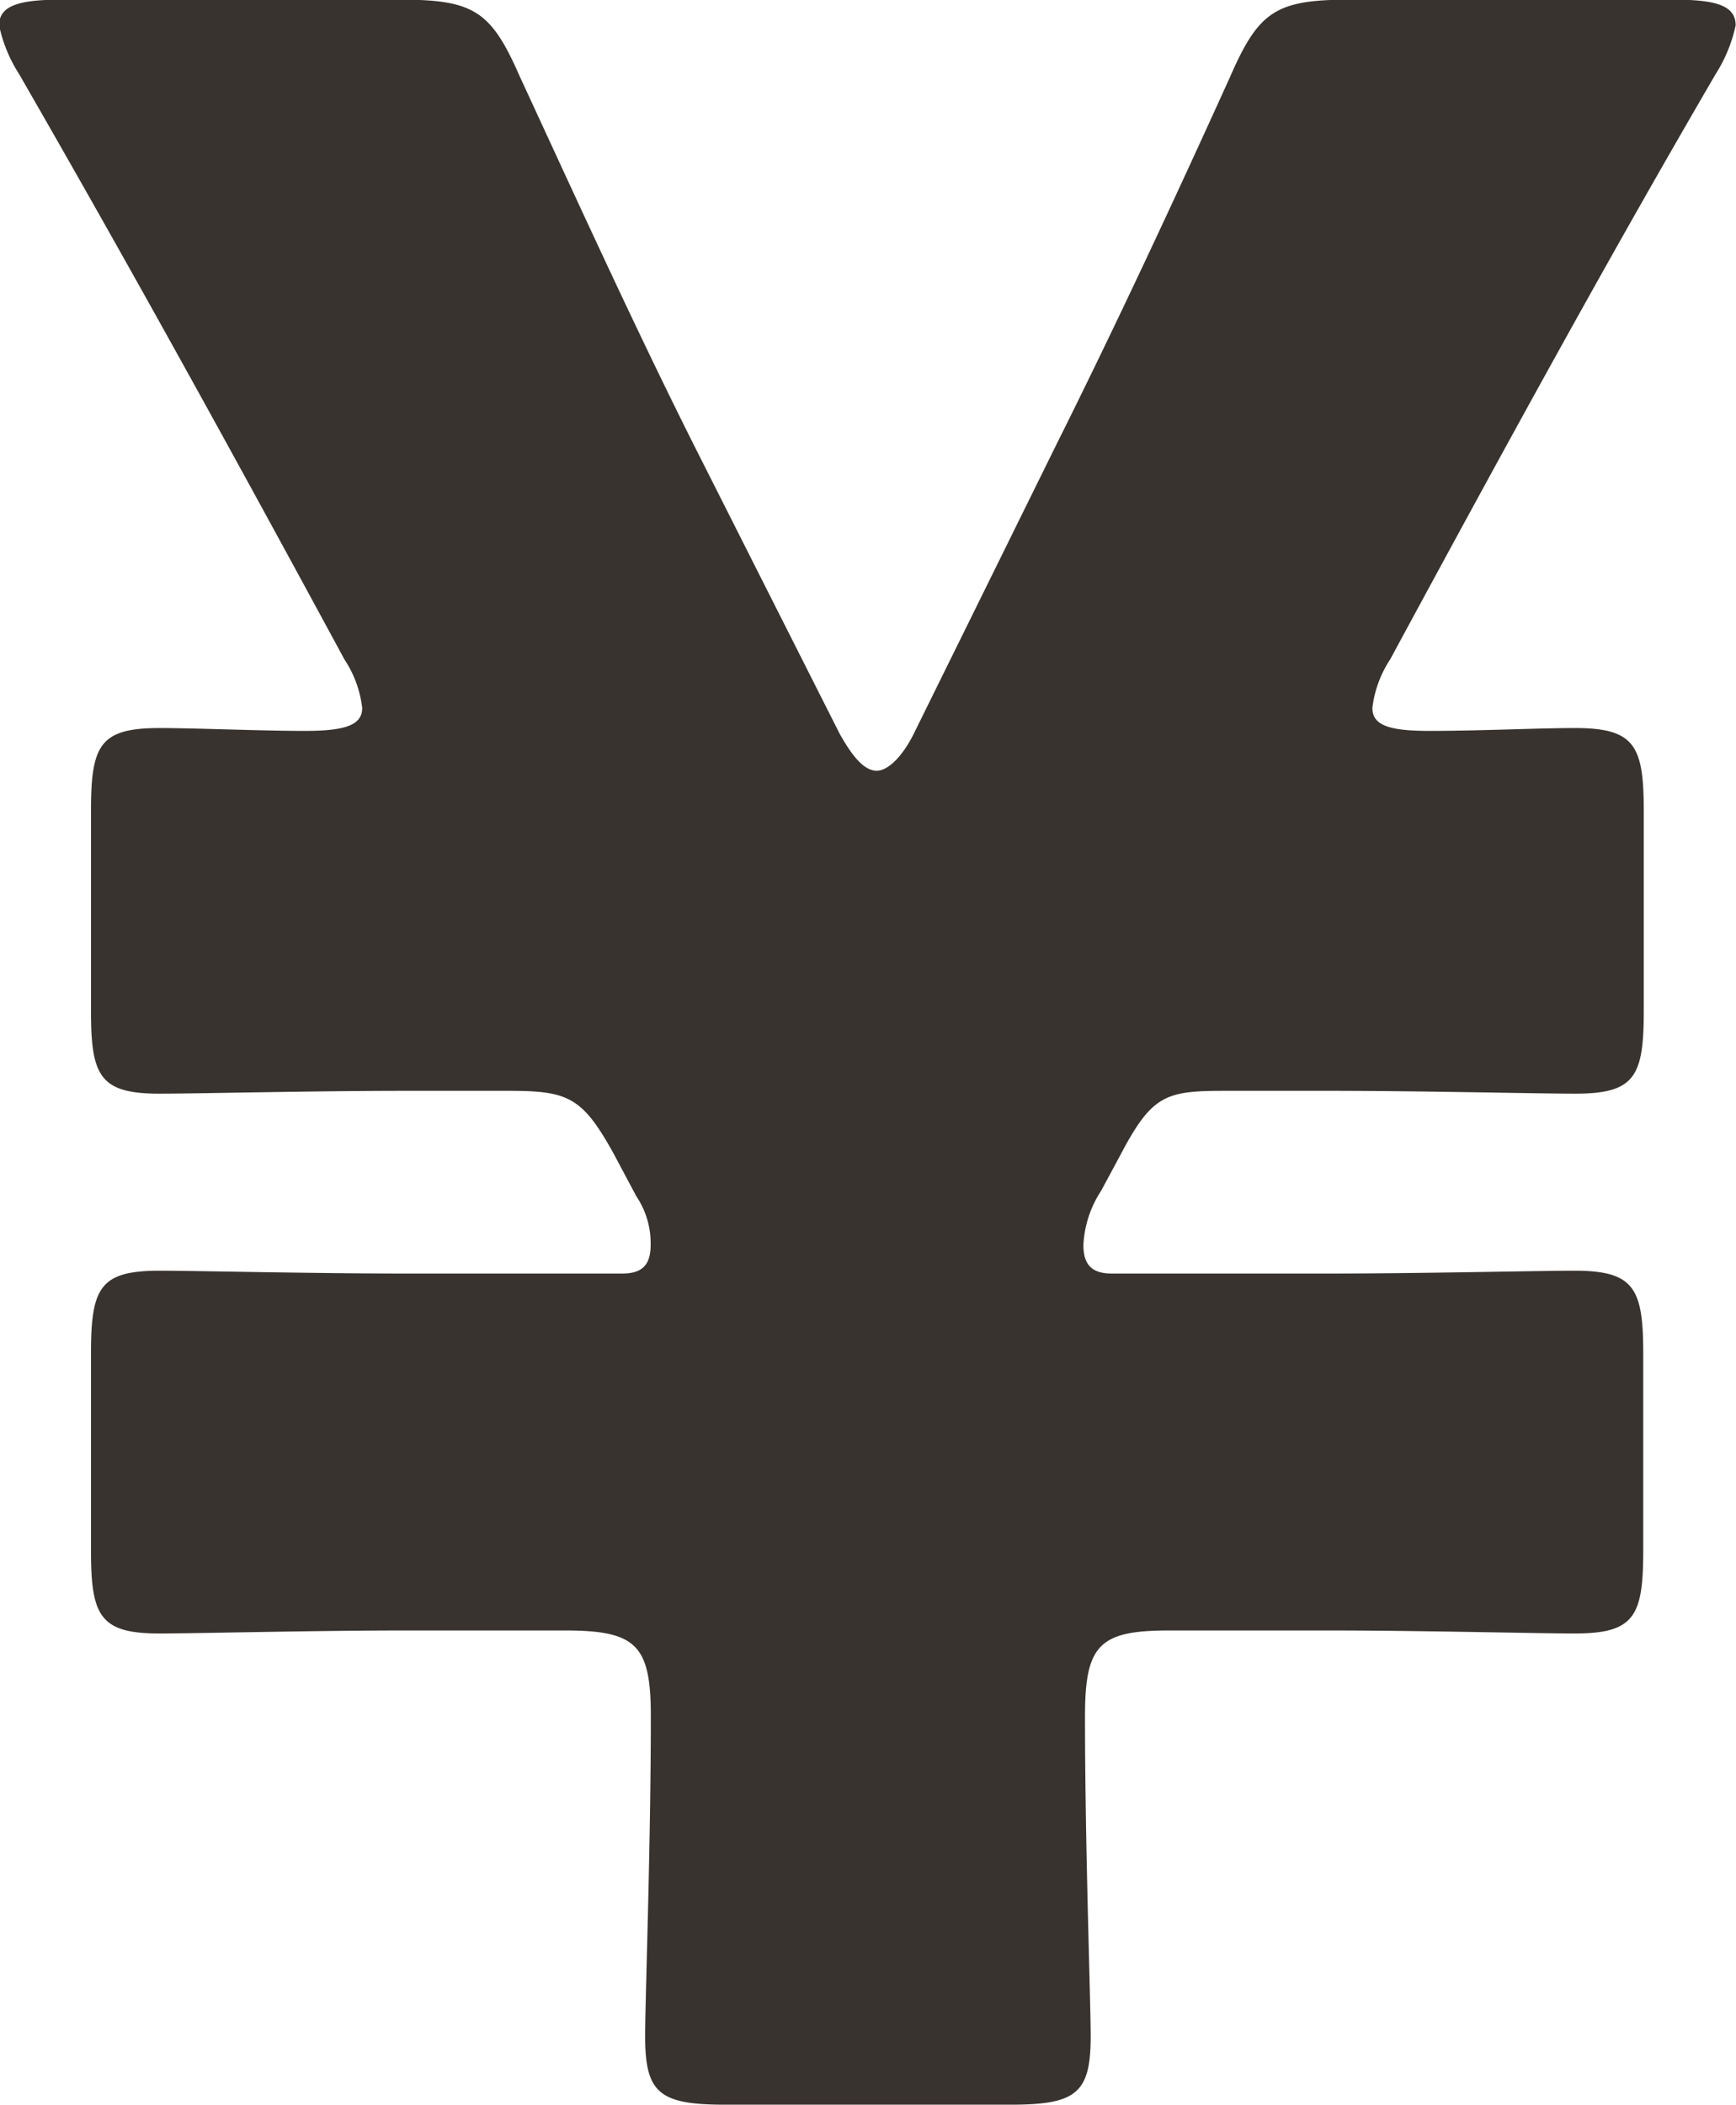 <svg xmlns="http://www.w3.org/2000/svg" width="9.768" height="11.841" viewBox="0 0 9.768 11.841">
  <path id="パス_1740" data-name="パス 1740" d="M1167.49,454.323c0,.739.032,1.591.032,1.8,0,.32-.08.385-.45.385h-1.607c-.37,0-.45-.065-.45-.385,0-.209.032-1.061.032-1.8,0-.4-.08-.483-.483-.483h-.9c-.514,0-1.173.017-1.382.017-.336,0-.385-.1-.385-.467v-1.108c0-.369.049-.466.385-.466.209,0,.867.016,1.382.016h1.222c.112,0,.16-.048.16-.161a.473.473,0,0,0-.08-.273l-.129-.242c-.177-.32-.257-.352-.594-.352h-.579c-.514,0-1.173.016-1.382.016-.336,0-.385-.1-.385-.466v-1.125c0-.369.049-.466.385-.466.209,0,.562.016.82.016.224,0,.321-.032.321-.129a.622.622,0,0,0-.1-.273c-.739-1.366-1.285-2.346-1.831-3.294a.816.816,0,0,1-.112-.273c0-.112.112-.145.354-.145h1.9c.418,0,.514.063.676.433.32.692.642,1.4.98,2.074l.819,1.622c.081.145.145.209.209.209s.145-.08.209-.209l.8-1.622c.337-.675.659-1.366.98-2.074.161-.369.258-.433.675-.433h1.816c.241,0,.353.032.353.145a.837.837,0,0,1-.112.273c-.562.964-1.093,1.927-1.832,3.294a.63.63,0,0,0-.1.273c0,.1.1.129.321.129.289,0,.611-.016.82-.016.336,0,.386.1.386.466v1.125c0,.369-.049.466-.386.466-.209,0-.867-.016-1.382-.016h-.578c-.337,0-.417.016-.594.352l-.113.21a.61.61,0,0,0-.1.305c0,.112.048.161.16.161h1.222c.515,0,1.173-.016,1.382-.016.336,0,.386.1.386.466v1.108c0,.37-.049.467-.386.467-.209,0-.867-.017-1.382-.017h-.9C1167.57,453.84,1167.49,453.921,1167.49,454.323Z" transform="translate(-1161.385 -444.667)" fill="#39332f"/>
</svg>
